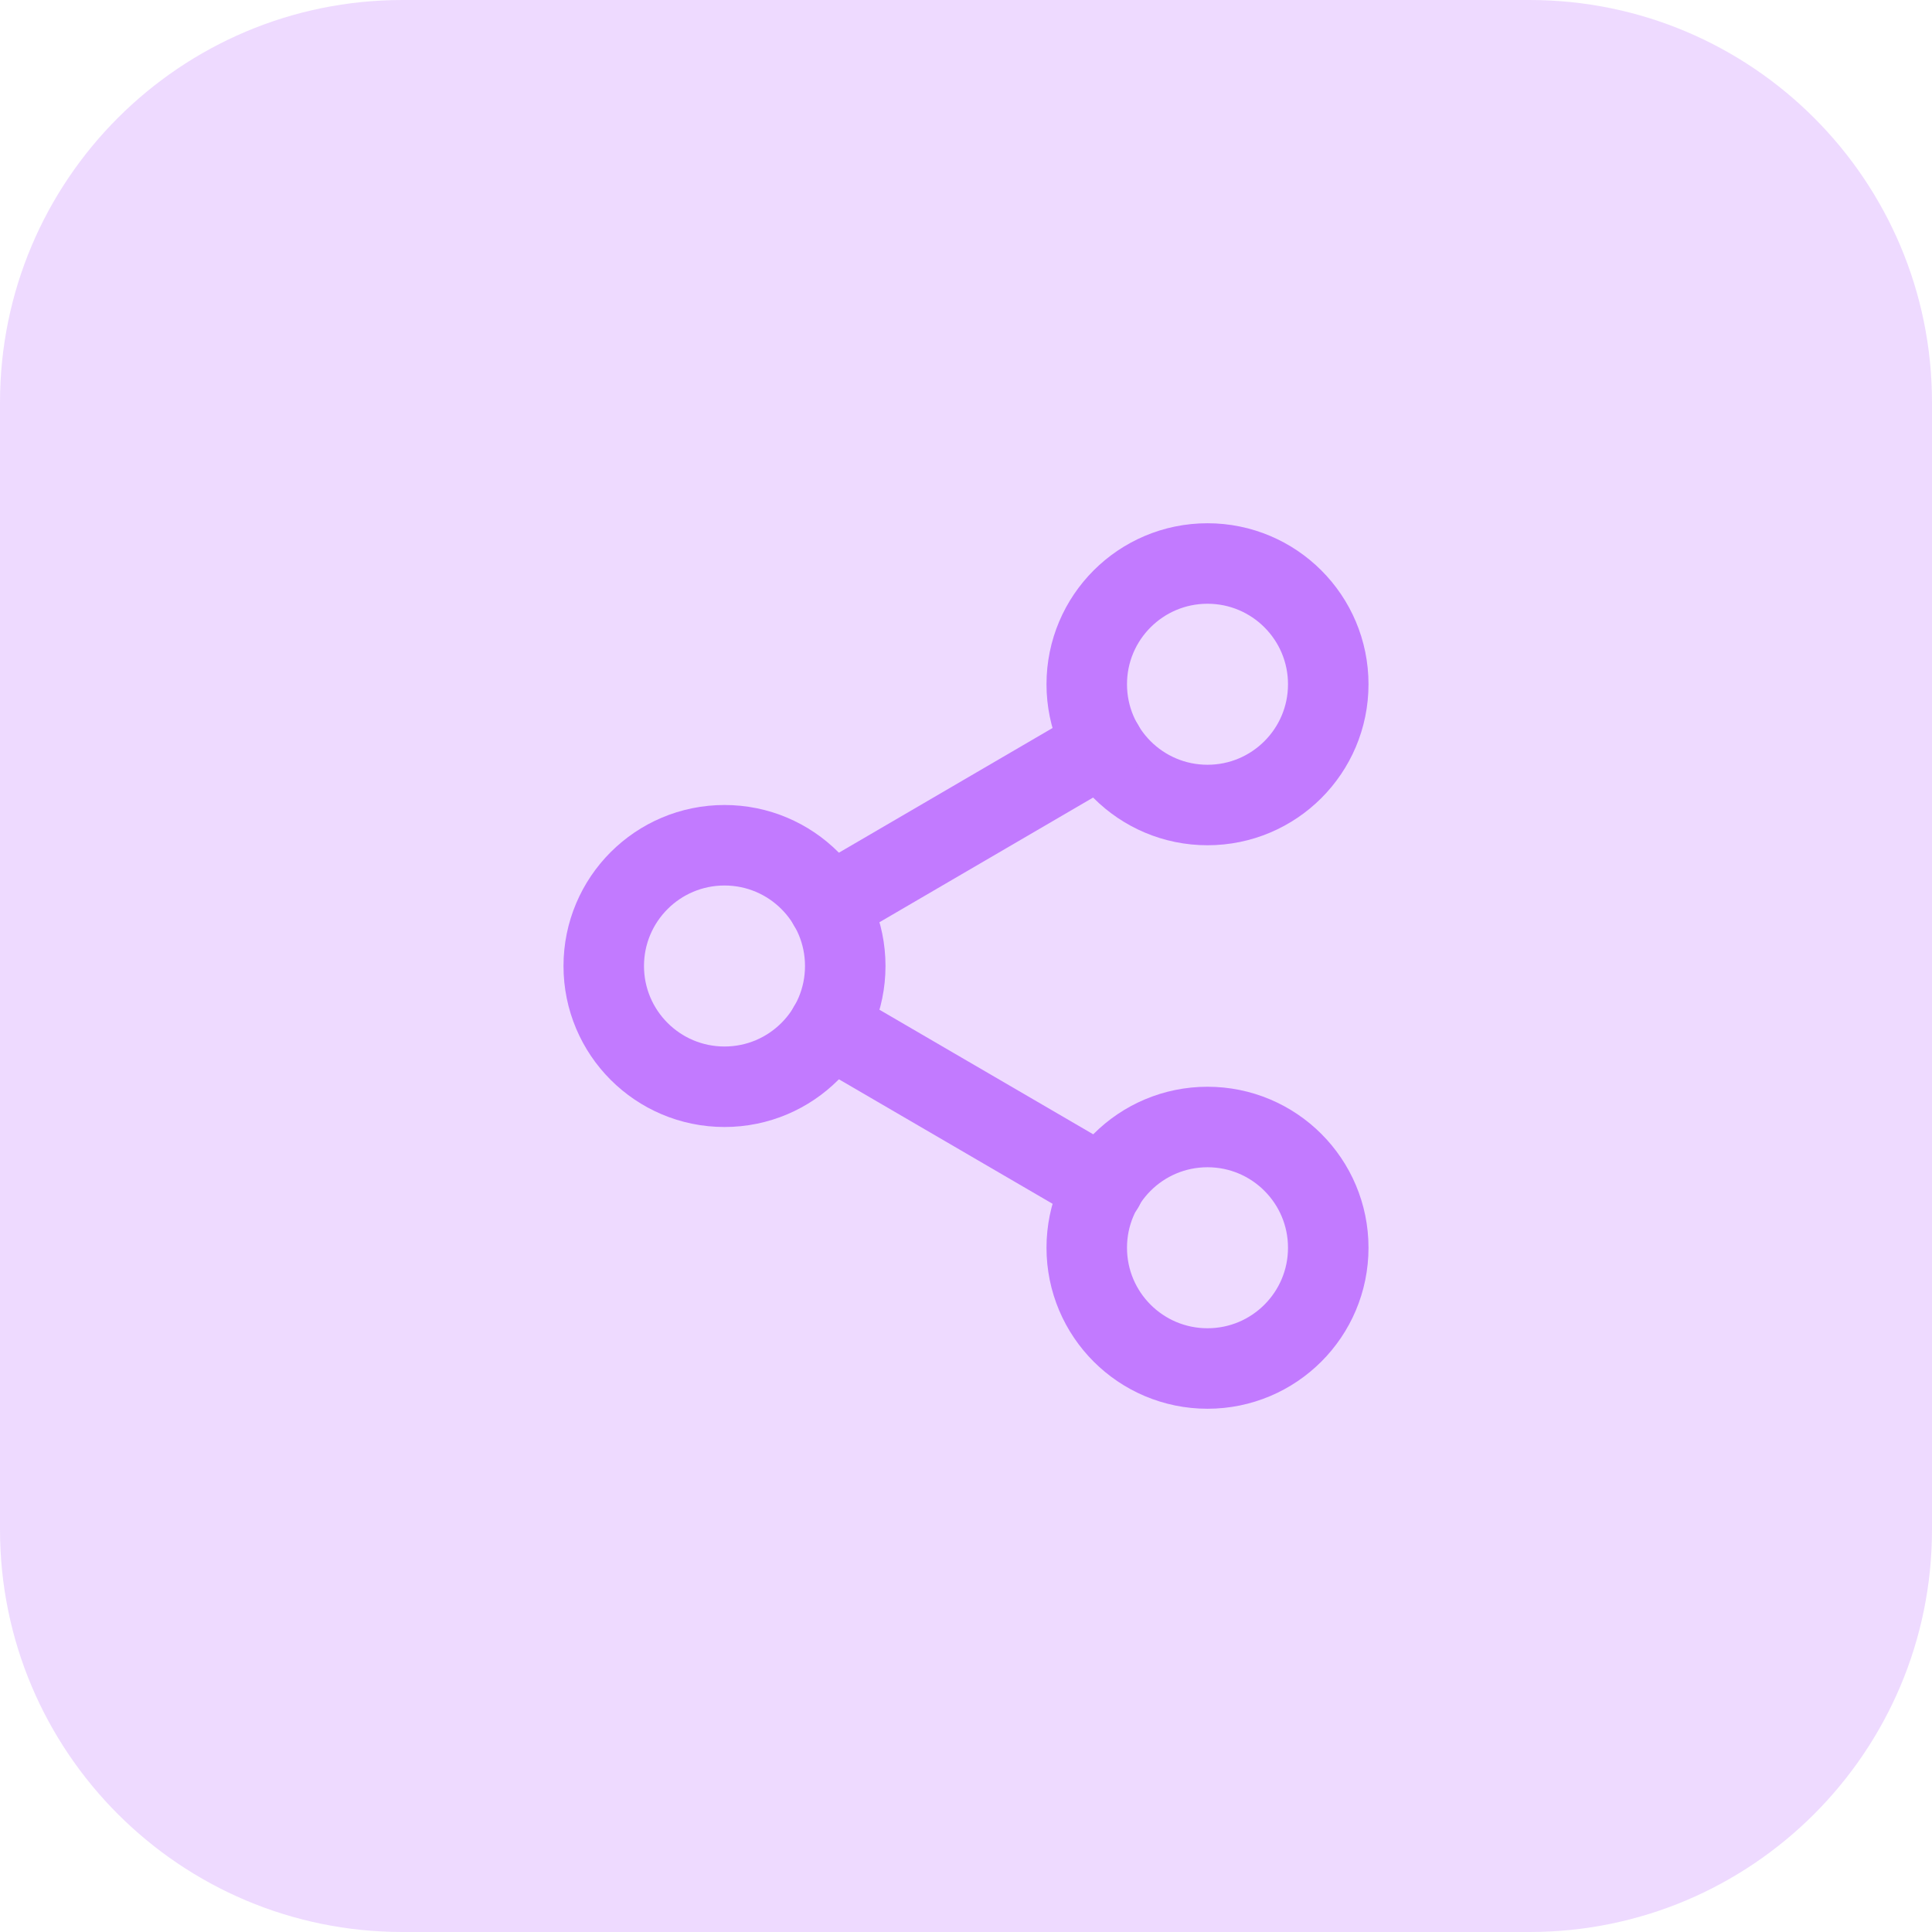 <?xml version="1.0" encoding="utf-8"?>
<svg xmlns="http://www.w3.org/2000/svg" fill="none" height="100%" overflow="visible" preserveAspectRatio="none" style="display: block;" viewBox="0 0 48 48" width="100%">
<g id="Container">
<path d="M0 10C0 4.477 4.477 0 10 0H38C43.523 0 48 4.477 48 10V38C48 43.523 43.523 48 38 48H10C4.477 48 0 43.523 0 38V10Z" fill="#AD46FF" fill-opacity="0.2"/>
<g id="Icon">
<path d="M30 20C31.657 20 33 18.657 33 17C33 15.343 31.657 14 30 14C28.343 14 27 15.343 27 17C27 18.657 28.343 20 30 20Z" id="Vector" stroke="#C27AFF" stroke-linecap="round" stroke-width="2"/>
<path d="M18 27C19.657 27 21 25.657 21 24C21 22.343 19.657 21 18 21C16.343 21 15 22.343 15 24C15 25.657 16.343 27 18 27Z" id="Vector_2" stroke="#C27AFF" stroke-linecap="round" stroke-width="2"/>
<path d="M30 34C31.657 34 33 32.657 33 31C33 29.343 31.657 28 30 28C28.343 28 27 29.343 27 31C27 32.657 28.343 34 30 34Z" id="Vector_3" stroke="#C27AFF" stroke-linecap="round" stroke-width="2"/>
<path d="M20.59 25.51L27.42 29.49" id="Vector_4" stroke="#C27AFF" stroke-linecap="round" stroke-width="2"/>
<path d="M27.41 18.51L20.59 22.49" id="Vector_5" stroke="#C27AFF" stroke-linecap="round" stroke-width="2"/>
</g>
</g>
</svg>